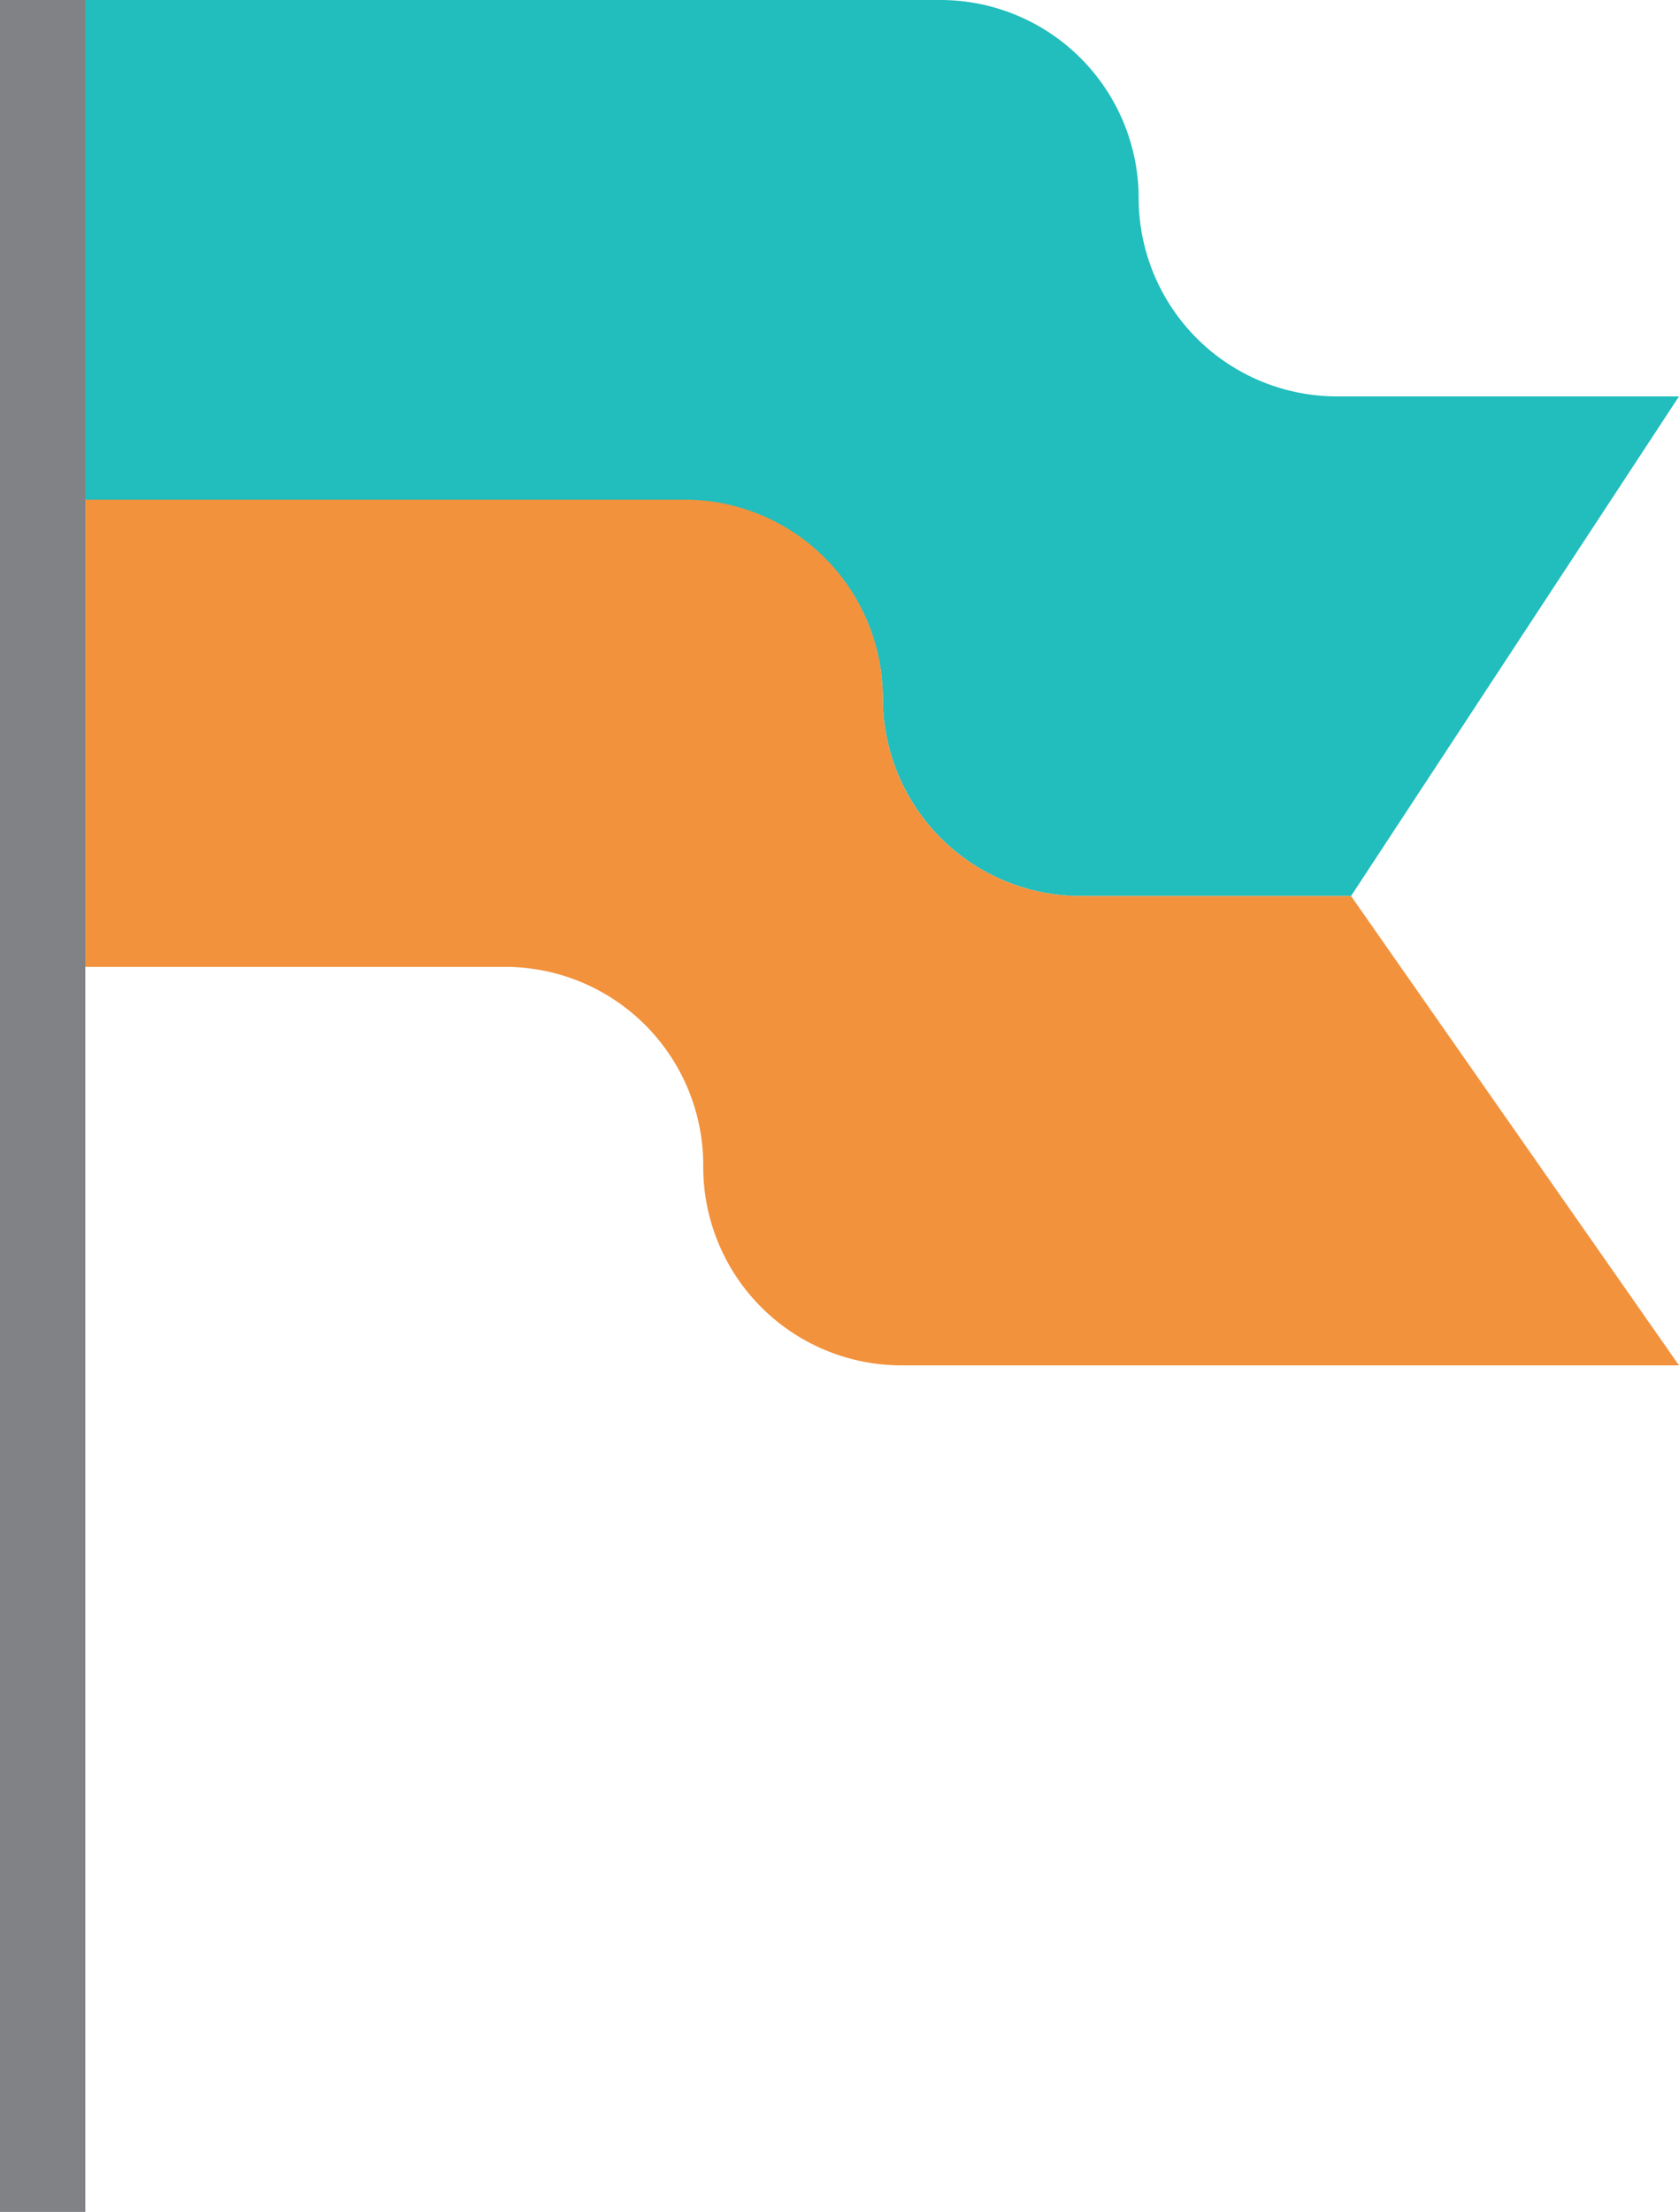 <svg xmlns="http://www.w3.org/2000/svg" viewBox="0 0 39.37 51.84">
  <defs>
    <style>.cls-1{fill:#22bdbd;}.cls-2{fill:#f2923c;}.cls-3{fill:none;stroke:#818285;stroke-miterlimit:10;stroke-width:2px;}</style>
  </defs>
  <g id="Layer_2" data-name="Layer 2">
    <g id="Layer_1-2" data-name="Layer 1">
      <path class="cls-1" d="M20.7,16.37A4.64,4.64,0,0,0,25.34,21h6.34L39.37,9.29h-8A4.65,4.65,0,0,1,26.7,4.65,4.65,4.65,0,0,0,22.05,0H1V11.72H16.05A4.65,4.65,0,0,1,20.7,16.37Z"/>
      <path class="cls-2" d="M25.34,21a4.64,4.64,0,0,1-4.64-4.64,4.65,4.65,0,0,0-4.65-4.65H1V22.66H11.84a4.65,4.65,0,0,1,4.65,4.64A4.65,4.65,0,0,0,21.13,32H39.37L31.68,21Z"/>
      <line class="cls-3" x1="1" y1="51.84" x2="1"/>
    </g>
  </g>
</svg>